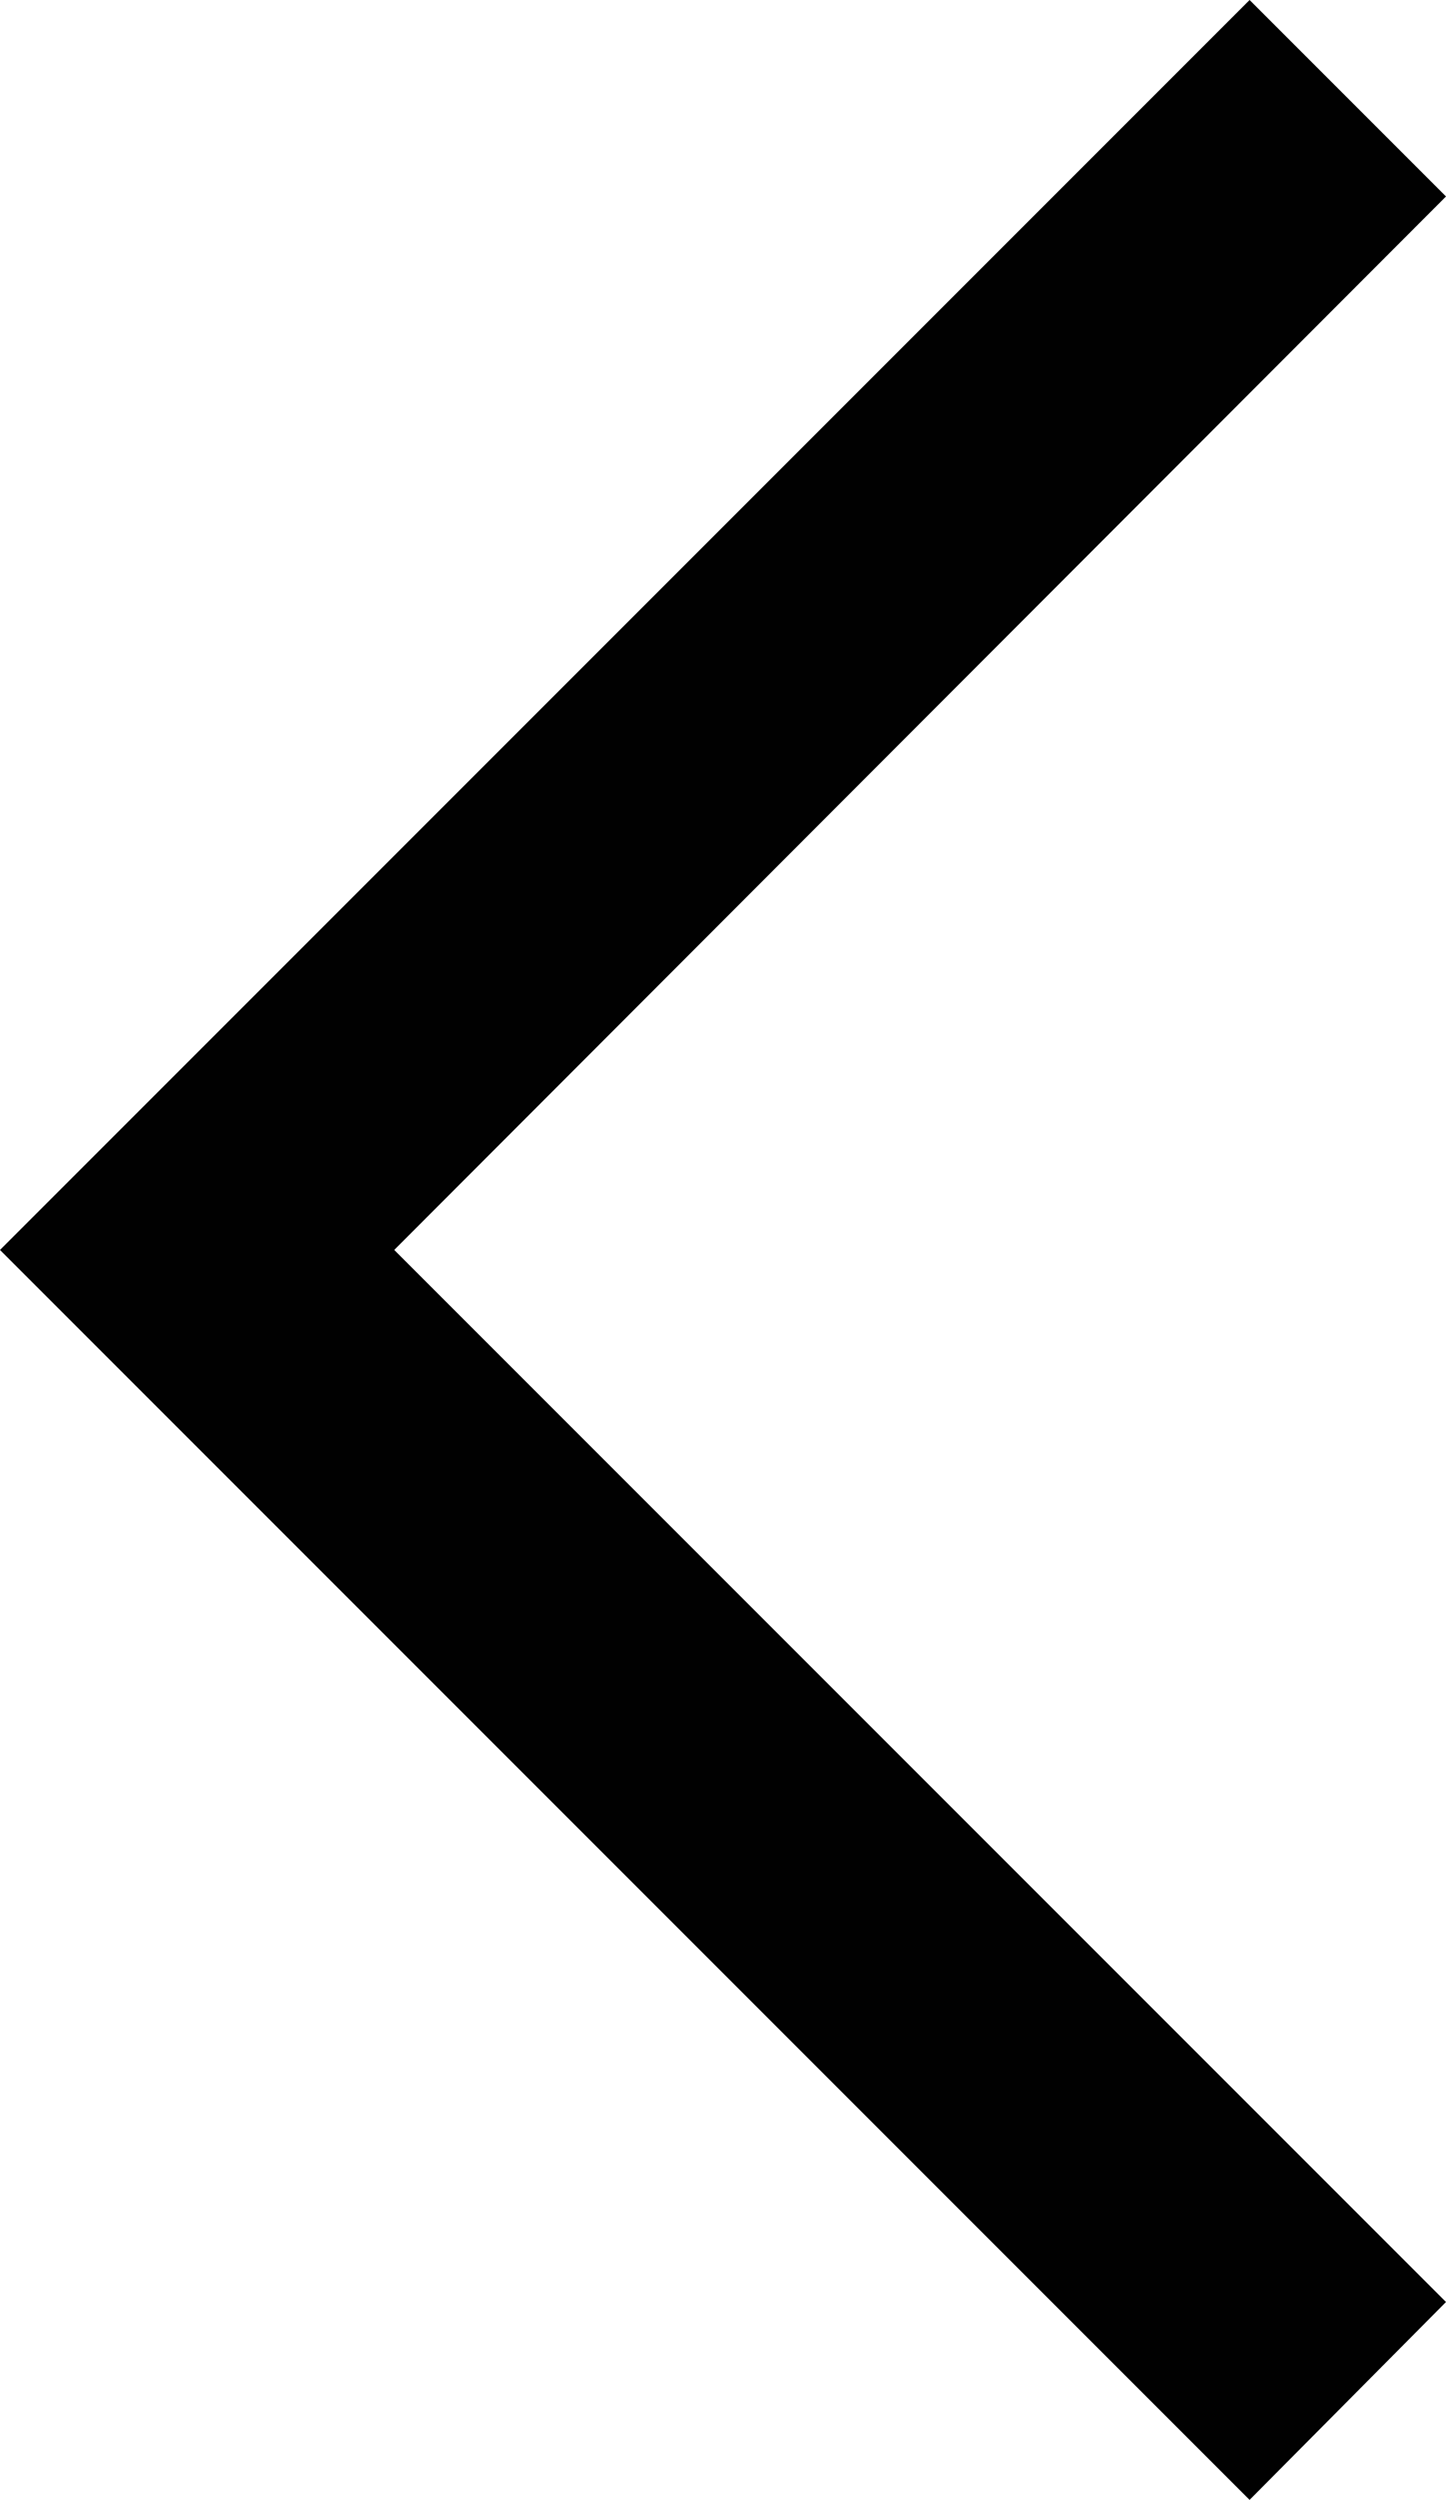 <?xml version="1.0" encoding="utf-8"?>
<svg version="1.1" xmlns="http://www.w3.org/2000/svg" xmlns:xlink="http://www.w3.org/1999/xlink" height="17.94" width="10.38">
  <defs>
    <path id="path-0" opacity="1" fill-rule="evenodd" d="M8.97,17.94 L0,8.97 L8.97,0 L10.38,1.41 L2.83,8.97 L10.38,16.52 L8.97,17.94Z"/>
  </defs>
  <g opacity="1">
    <g opacity="1">
      <use xlink:href="#path-0" fill="rgb(1,1,1)" fill-opacity="1"/>
    </g>
  </g>
</svg>